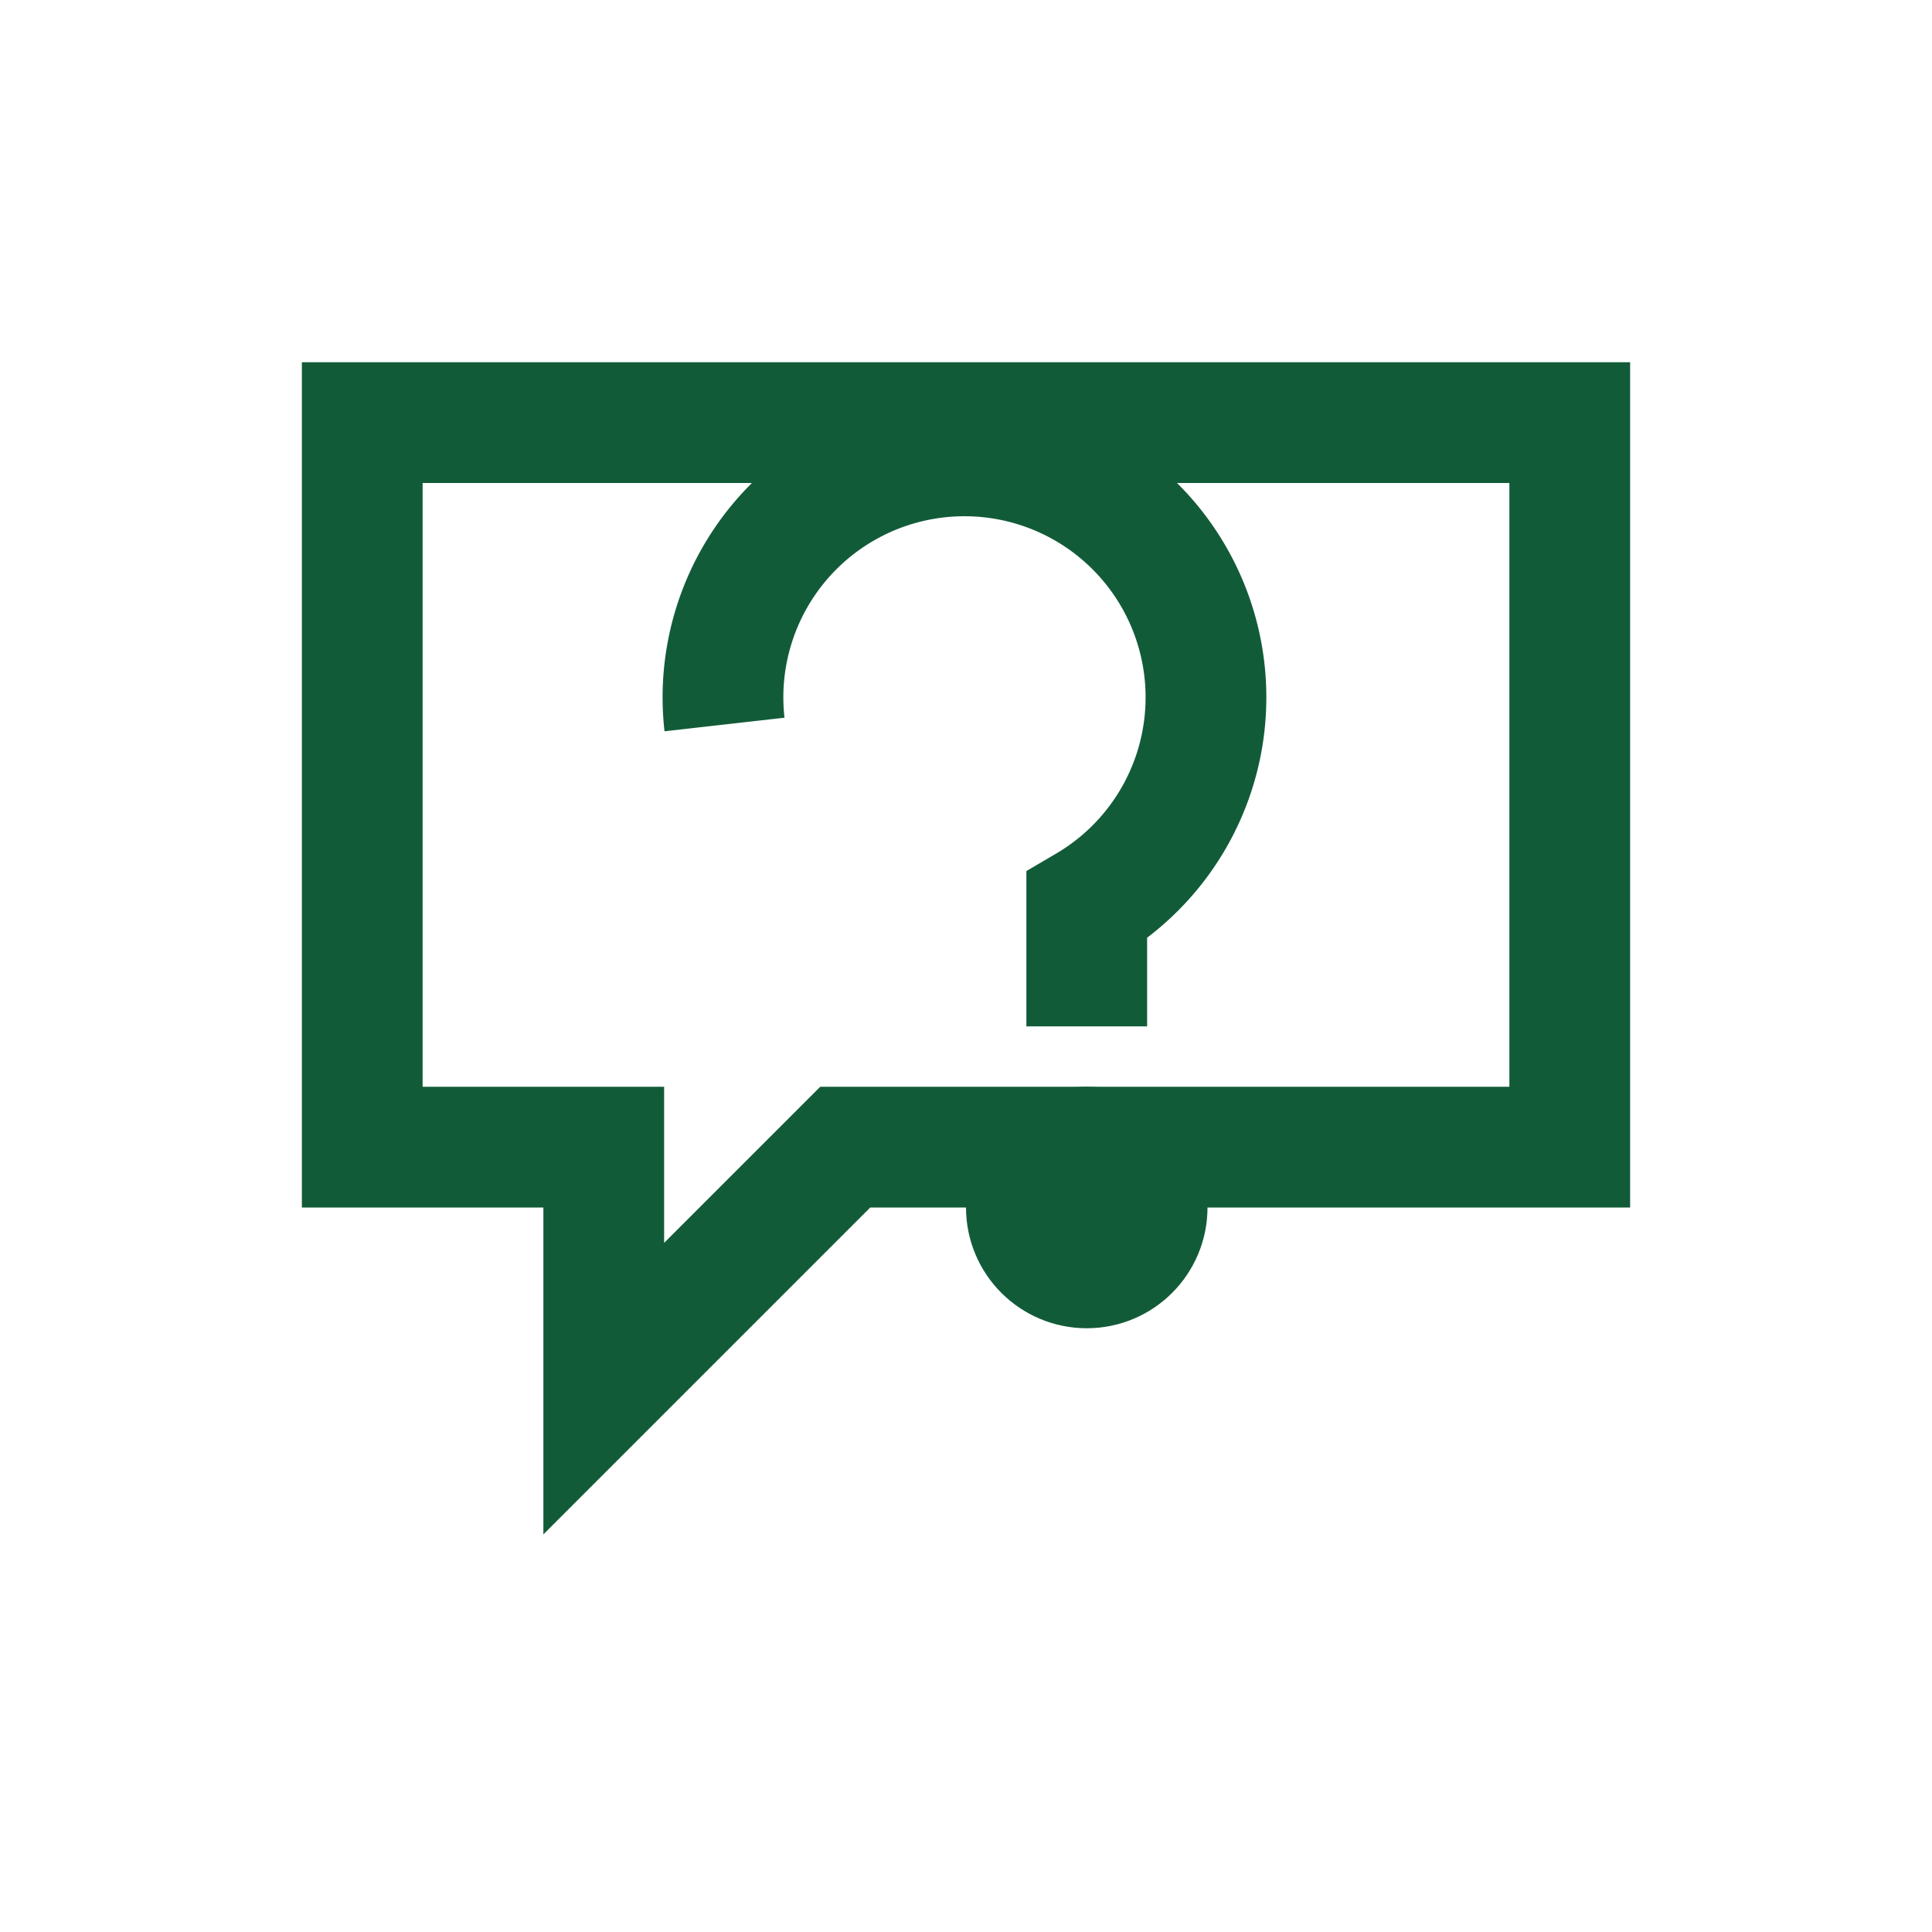 <?xml version="1.0" encoding="UTF-8"?>
<svg xmlns="http://www.w3.org/2000/svg" width="32" height="32" viewBox="0 0 32 32"><g fill="none" stroke="#125B39" stroke-width="2"><path d="M6 7h20v12H14l-4 4v-4H6z"/><path d="M12 12a4 4 0 1 1 6 3v2"/><circle cx="18" cy="20" r="1"/></g></svg>